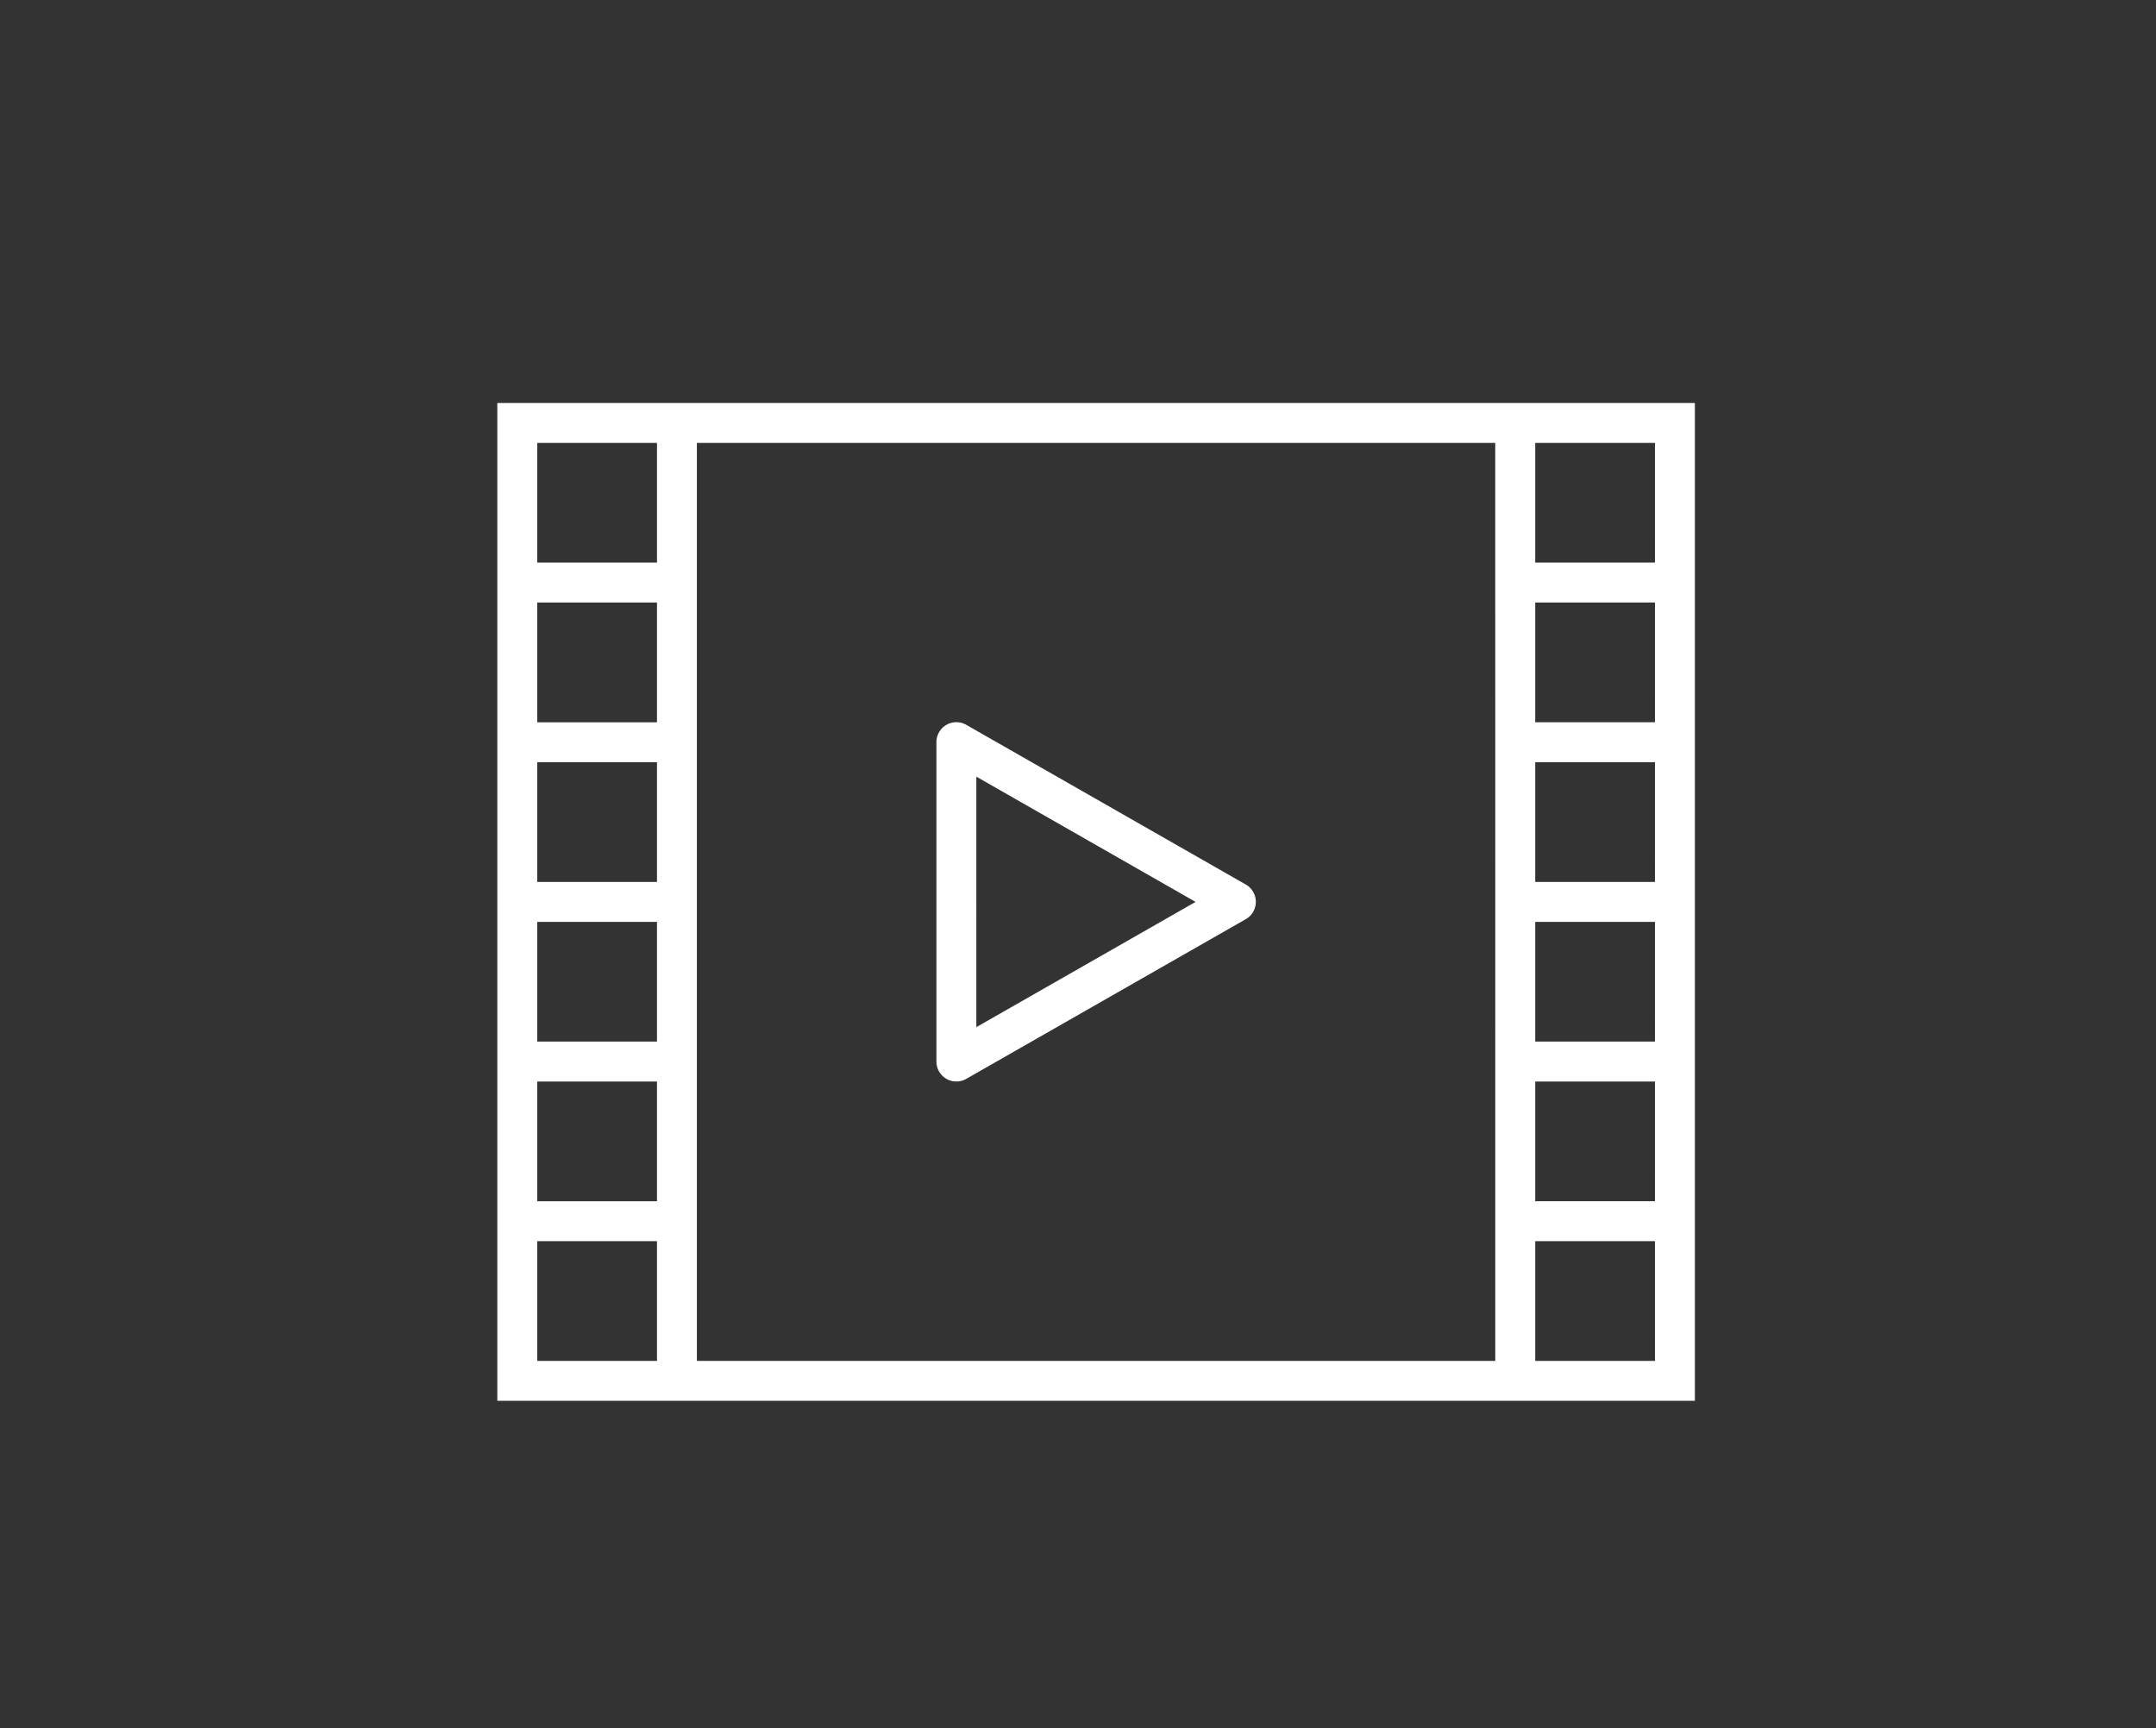 <svg xmlns="http://www.w3.org/2000/svg" xmlns:xlink="http://www.w3.org/1999/xlink" width="242" height="194" viewBox="0 0 242 194">
  <rect x="0" y="0" width="242" height="194" fill="#333333" stroke="none"/>
  <defs>
    <clipPath id="clip-path">
      <rect id="長方形_4596" data-name="長方形 4596" width="242" height="194" transform="translate(2597 -18367.855)" fill="#794141"/>
    </clipPath>
  </defs>
  <g id="マスクグループ_1457" data-name="マスクグループ 1457" transform="translate(-2597 18367.855)" clip-path="url(#clip-path)">
    <g id="video-player" transform="translate(2652.821 -18362.615)">
      <g id="グループ_1441" data-name="グループ 1441" transform="translate(0 40)">
        <g id="グループ_1440" data-name="グループ 1440">
          <path id="パス_2611" data-name="パス 2611" d="M112.017,40H0V152.017H134.42V40ZM17.923,147.536H4.481V134.094H17.923Zm0-17.923H4.481V116.171H17.923Zm0-17.923H4.481V98.249H17.923Zm0-17.923H4.481V80.326H17.923Zm0-17.923H4.481V62.4H17.923Zm0-17.923H4.481V44.481H17.923Zm94.094,89.613H22.4V44.481h89.613Zm17.923,0H116.5V134.094h13.442Zm0-17.923H116.5V116.171h13.442Zm0-17.923H116.5V98.249h13.442Zm0-17.923H116.5V80.326h13.442Zm0-17.923H116.5V62.4h13.442Zm0-17.923H116.5V44.481h13.442Z" transform="translate(0 -40)" fill="#fff"/>
        </g>
      </g>
      <g id="グループ_1443" data-name="グループ 1443" transform="translate(49.287 75.834)">
        <g id="グループ_1442" data-name="グループ 1442" transform="translate(0 0)">
          <path id="パス_2612" data-name="パス 2612" d="M211.557,187.014a2.24,2.24,0,0,0-.832-.832L179.36,168.259A2.24,2.24,0,0,0,176,170.211v35.845a2.24,2.24,0,0,0,3.361,1.938l31.365-17.923A2.24,2.24,0,0,0,211.557,187.014Zm-31.076,15.18V174.073l24.608,14.06Z" transform="translate(-176 -167.959)" fill="#fff"/>
        </g>
      </g>
    </g>
  </g>
</svg>

